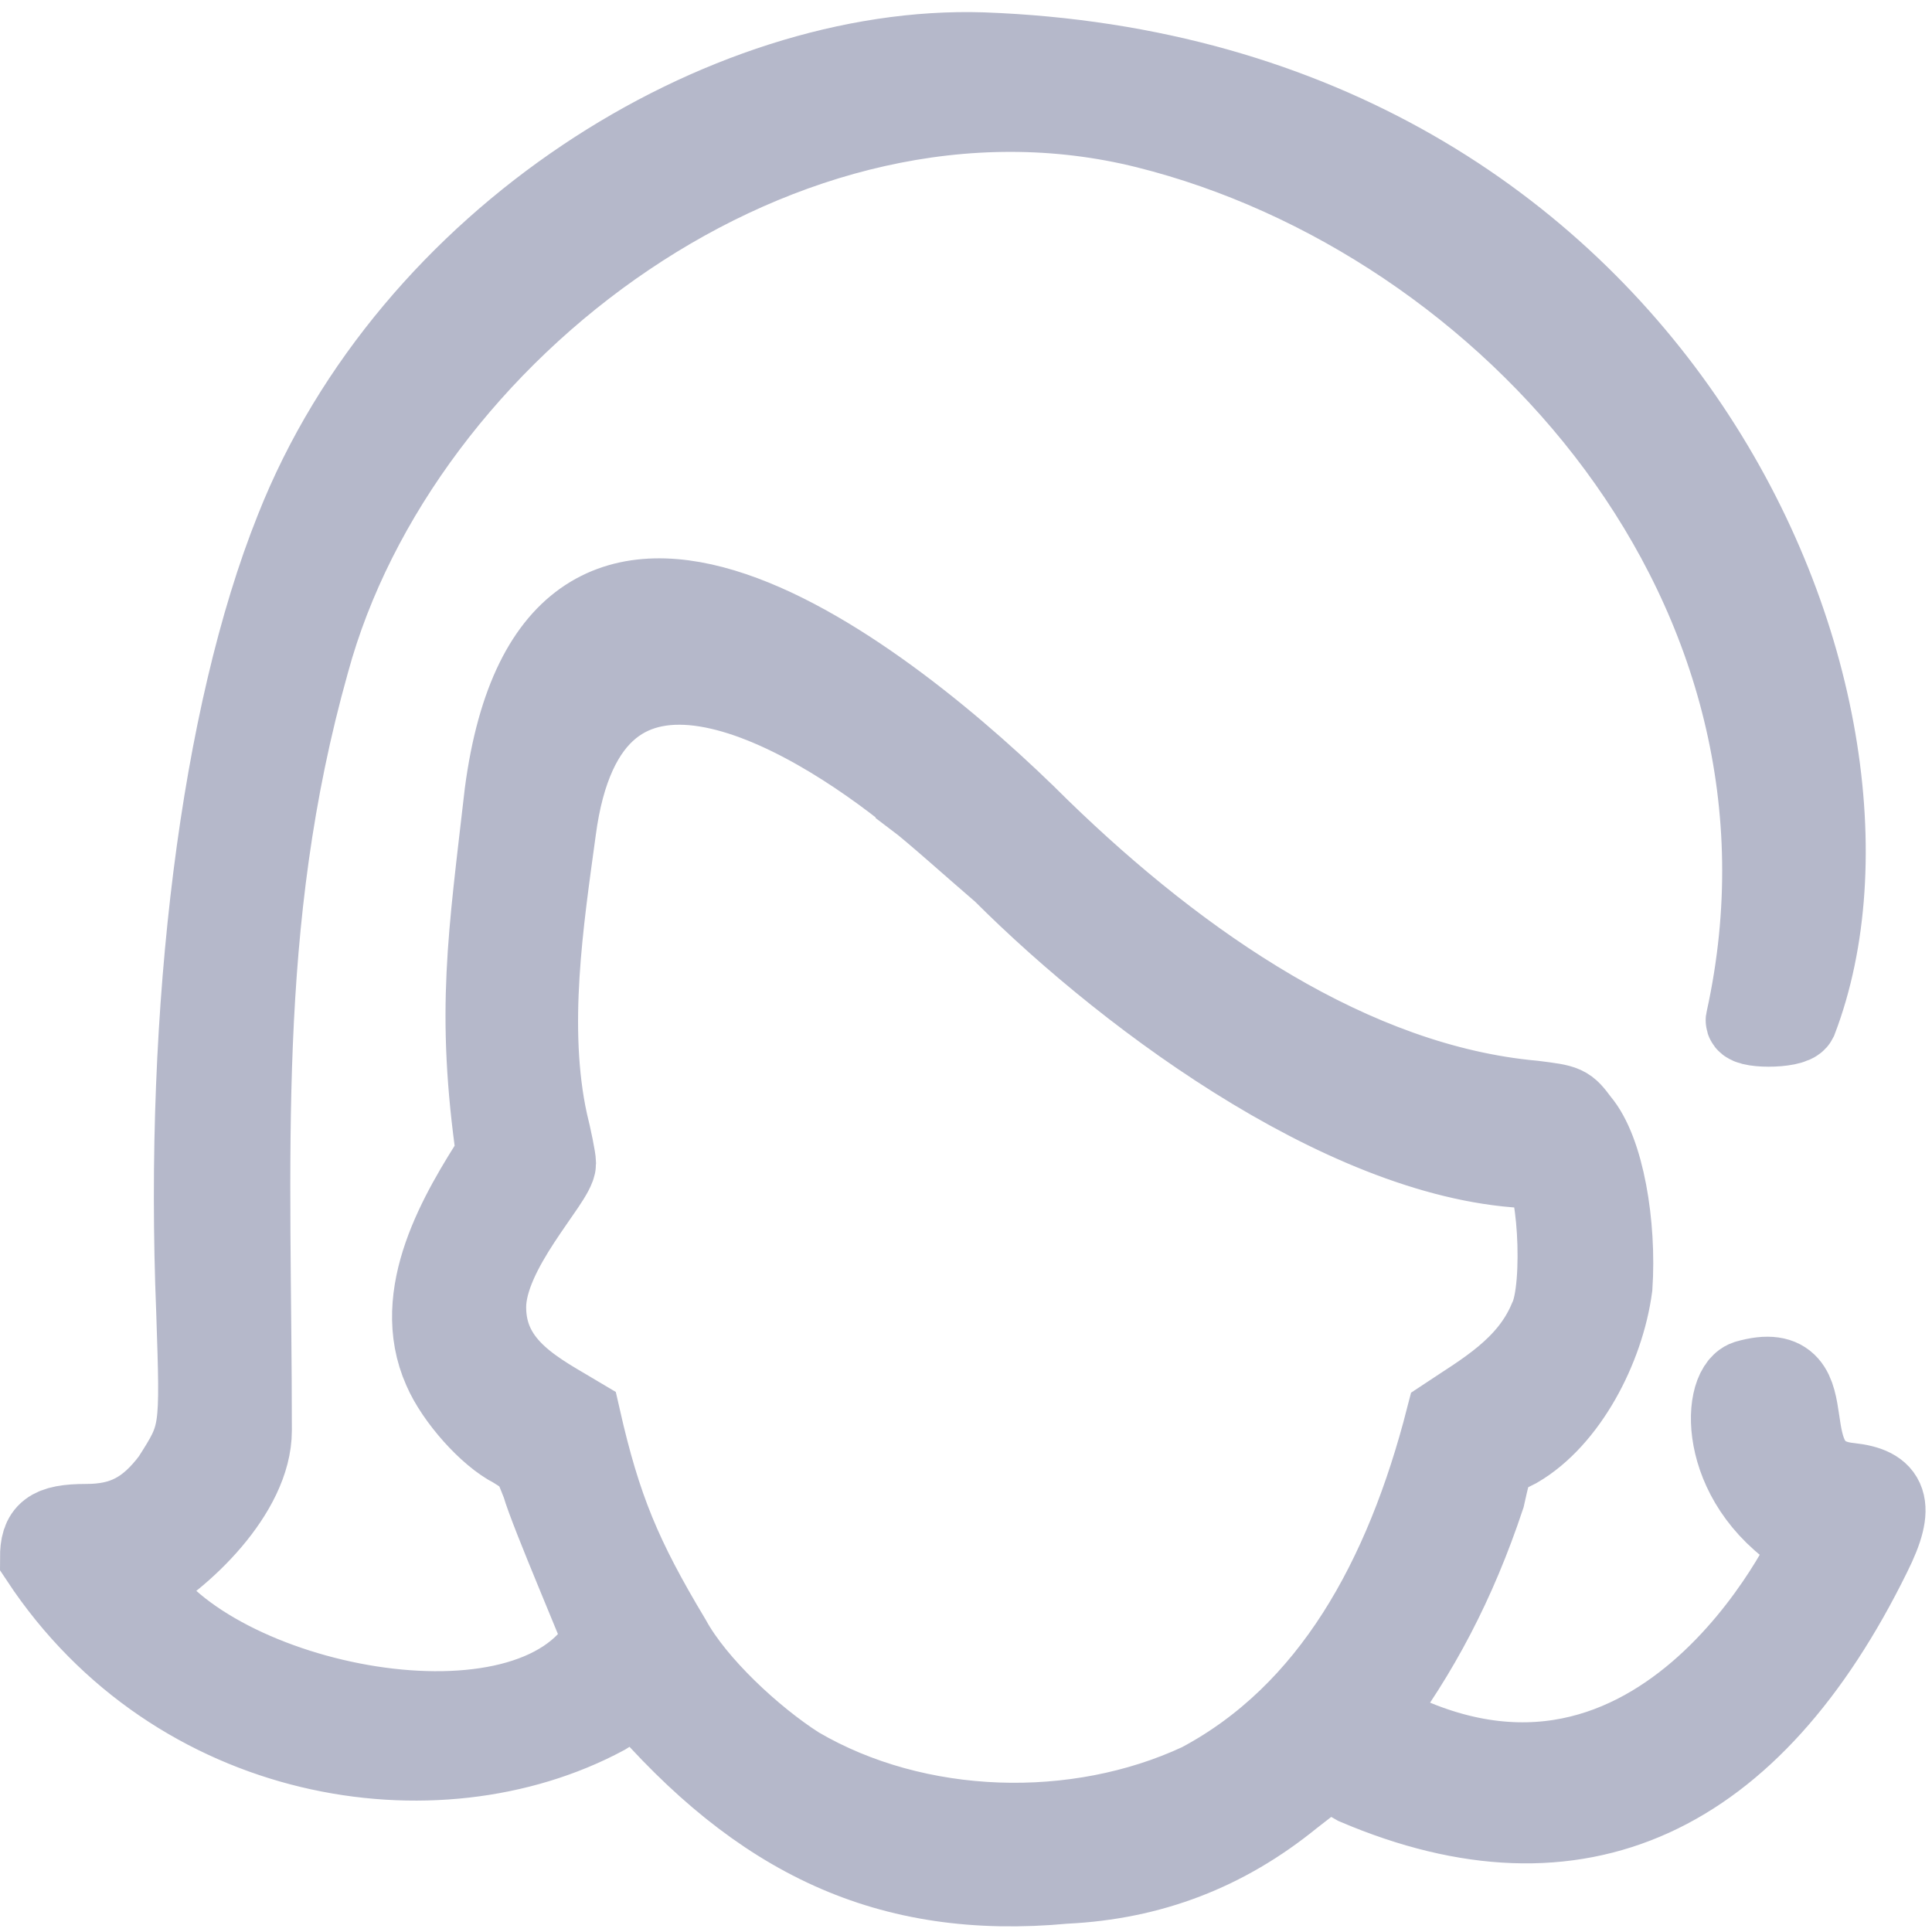 <svg xmlns="http://www.w3.org/2000/svg" xml:space="preserve" width="30" height="30" style="shape-rendering:geometricPrecision;text-rendering:geometricPrecision;image-rendering:optimizeQuality;fill-rule:evenodd;clip-rule:evenodd" viewBox="0 0 4.7 4.68"><path style="fill:none" d="M.02 0H4.7v4.68H.02z"/><path d="M2.39.12C1.76.1 1 .57.72 1.28c-.18.45-.27 1.16-.24 1.9.01.3.01.3-.06.41-.06.08-.12.11-.21.11s-.11.02-.11.08c.33.5.96.6 1.37.38l.08-.05c.3.35.61.5 1.04.46.21-.01.39-.08.55-.21l.09-.07.07.04c.54.23.96.03 1.25-.56.06-.12.04-.16-.05-.17-.21-.02-.04-.31-.25-.25-.06.02-.07.26.16.39 0 .01-.38.83-1.08.43.12-.16.21-.33.28-.54.02-.09.02-.09.08-.12.12-.07.21-.24.23-.39.01-.15-.02-.33-.08-.4-.03-.04-.03-.04-.11-.05-.44-.04-.86-.33-1.2-.66-.38-.38-1.18-1-1.3-.09-.04.35-.07.53-.02.88-.09.14-.21.34-.13.52.03.07.11.16.17.19.05.03.05.04.07.09.02.07.15.37.15.38-.18.32-.96.16-1.14-.14.11-.06.28-.22.28-.37 0-.66-.04-1.23.14-1.87C.97.79 1.91.08 2.79.3c.88.22 1.69 1.12 1.46 2.17-.01.02.11.02.12 0C4.66 1.71 4.04.18 2.39.12zm-.16 1.81c.04.03.14.12.21.18.32.32.87.72 1.31.72.04 0 .06.29.02.37-.05.12-.16.18-.25.24-.1.39-.28.72-.6.89-.3.14-.69.13-.98-.04-.11-.07-.25-.2-.31-.31-.12-.2-.17-.32-.22-.54-.1-.06-.23-.12-.23-.27 0-.14.17-.31.17-.35 0-.01-.01-.06-.02-.1-.05-.23-.01-.49.02-.71.08-.61.61-.3.88-.08z" style="fill:#b5b8ca;fill-rule:nonzero;stroke:#b5b8ca;stroke-width:.2;stroke-miterlimit:22.926"/></svg>
